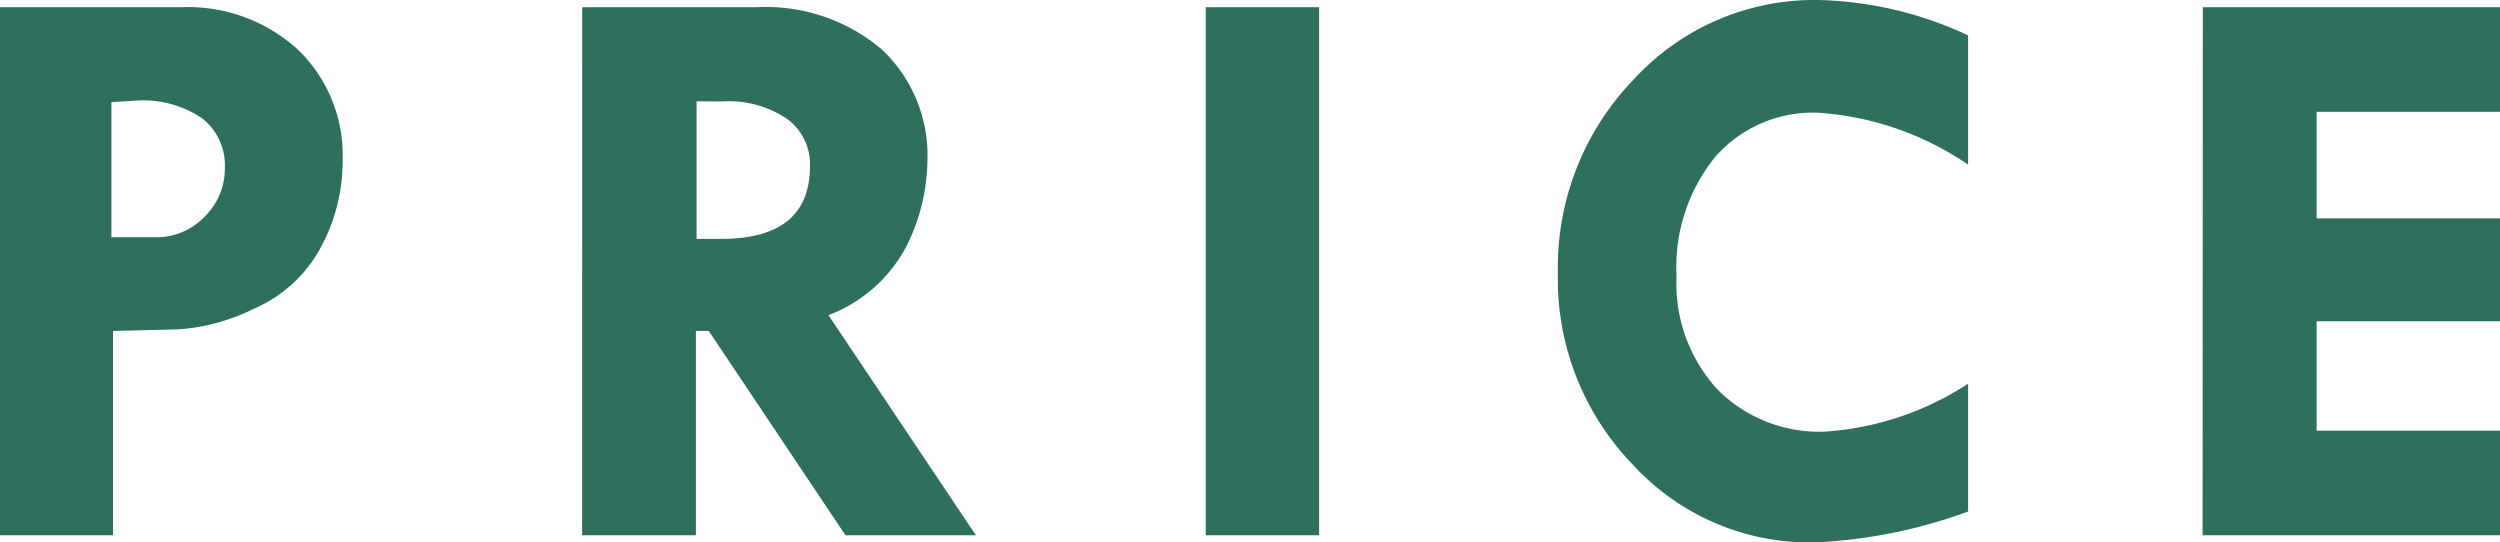 <svg xmlns="http://www.w3.org/2000/svg" width="54.638" height="11.856" viewBox="0 0 54.638 11.856">
  <path id="パス_527" data-name="パス 527" d="M-27.178-11.54h3.946a3.571,3.571,0,0,1,2.566.927,3.21,3.21,0,0,1,.976,2.439,3.929,3.929,0,0,1-.479,1.885,2.994,2.994,0,0,1-1.446,1.332,4.418,4.418,0,0,1-1.652.457l-1.441.035V0h-2.47Zm2.435,2.074v2.953h.967a1.449,1.449,0,0,0,1.068-.448,1.46,1.46,0,0,0,.444-1.063,1.3,1.3,0,0,0-.5-1.09A2.287,2.287,0,0,0-24.19-9.5Zm10.289-2.074h3.8a3.919,3.919,0,0,1,2.738.914,3.171,3.171,0,0,1,1.006,2.47,4.248,4.248,0,0,1-.461,1.846,3.213,3.213,0,0,1-1.7,1.5L-5.85,0H-8.7l-2.988-4.465h-.281V0h-2.487Zm2.5,2.057v3.006h.536q1.942,0,1.942-1.591A1.227,1.227,0,0,0-9.977-9.1a2.277,2.277,0,0,0-1.4-.382ZM-.826-11.54H1.652V0H-.826Zm16.661.615V-8.1a6.573,6.573,0,0,0-3.278-1.134,2.838,2.838,0,0,0-2.25.967,3.818,3.818,0,0,0-.844,2.6,3.428,3.428,0,0,0,.888,2.474,3.132,3.132,0,0,0,2.373.927,6.505,6.505,0,0,0,3.111-1.046V-.519a11.134,11.134,0,0,1-3.384.677A5.254,5.254,0,0,1,8.5-1.551,5.826,5.826,0,0,1,6.87-5.722,5.912,5.912,0,0,1,8.527-9.962a5.361,5.361,0,0,1,4.03-1.736A8.138,8.138,0,0,1,15.835-10.925Zm5.13-.615h6.5v2.285H23.452v2.329h4.008v2.25H23.452v2.391h4.008V0h-6.5Z" transform="translate(27.178 11.698)" fill="#2e705d"/>
</svg>
